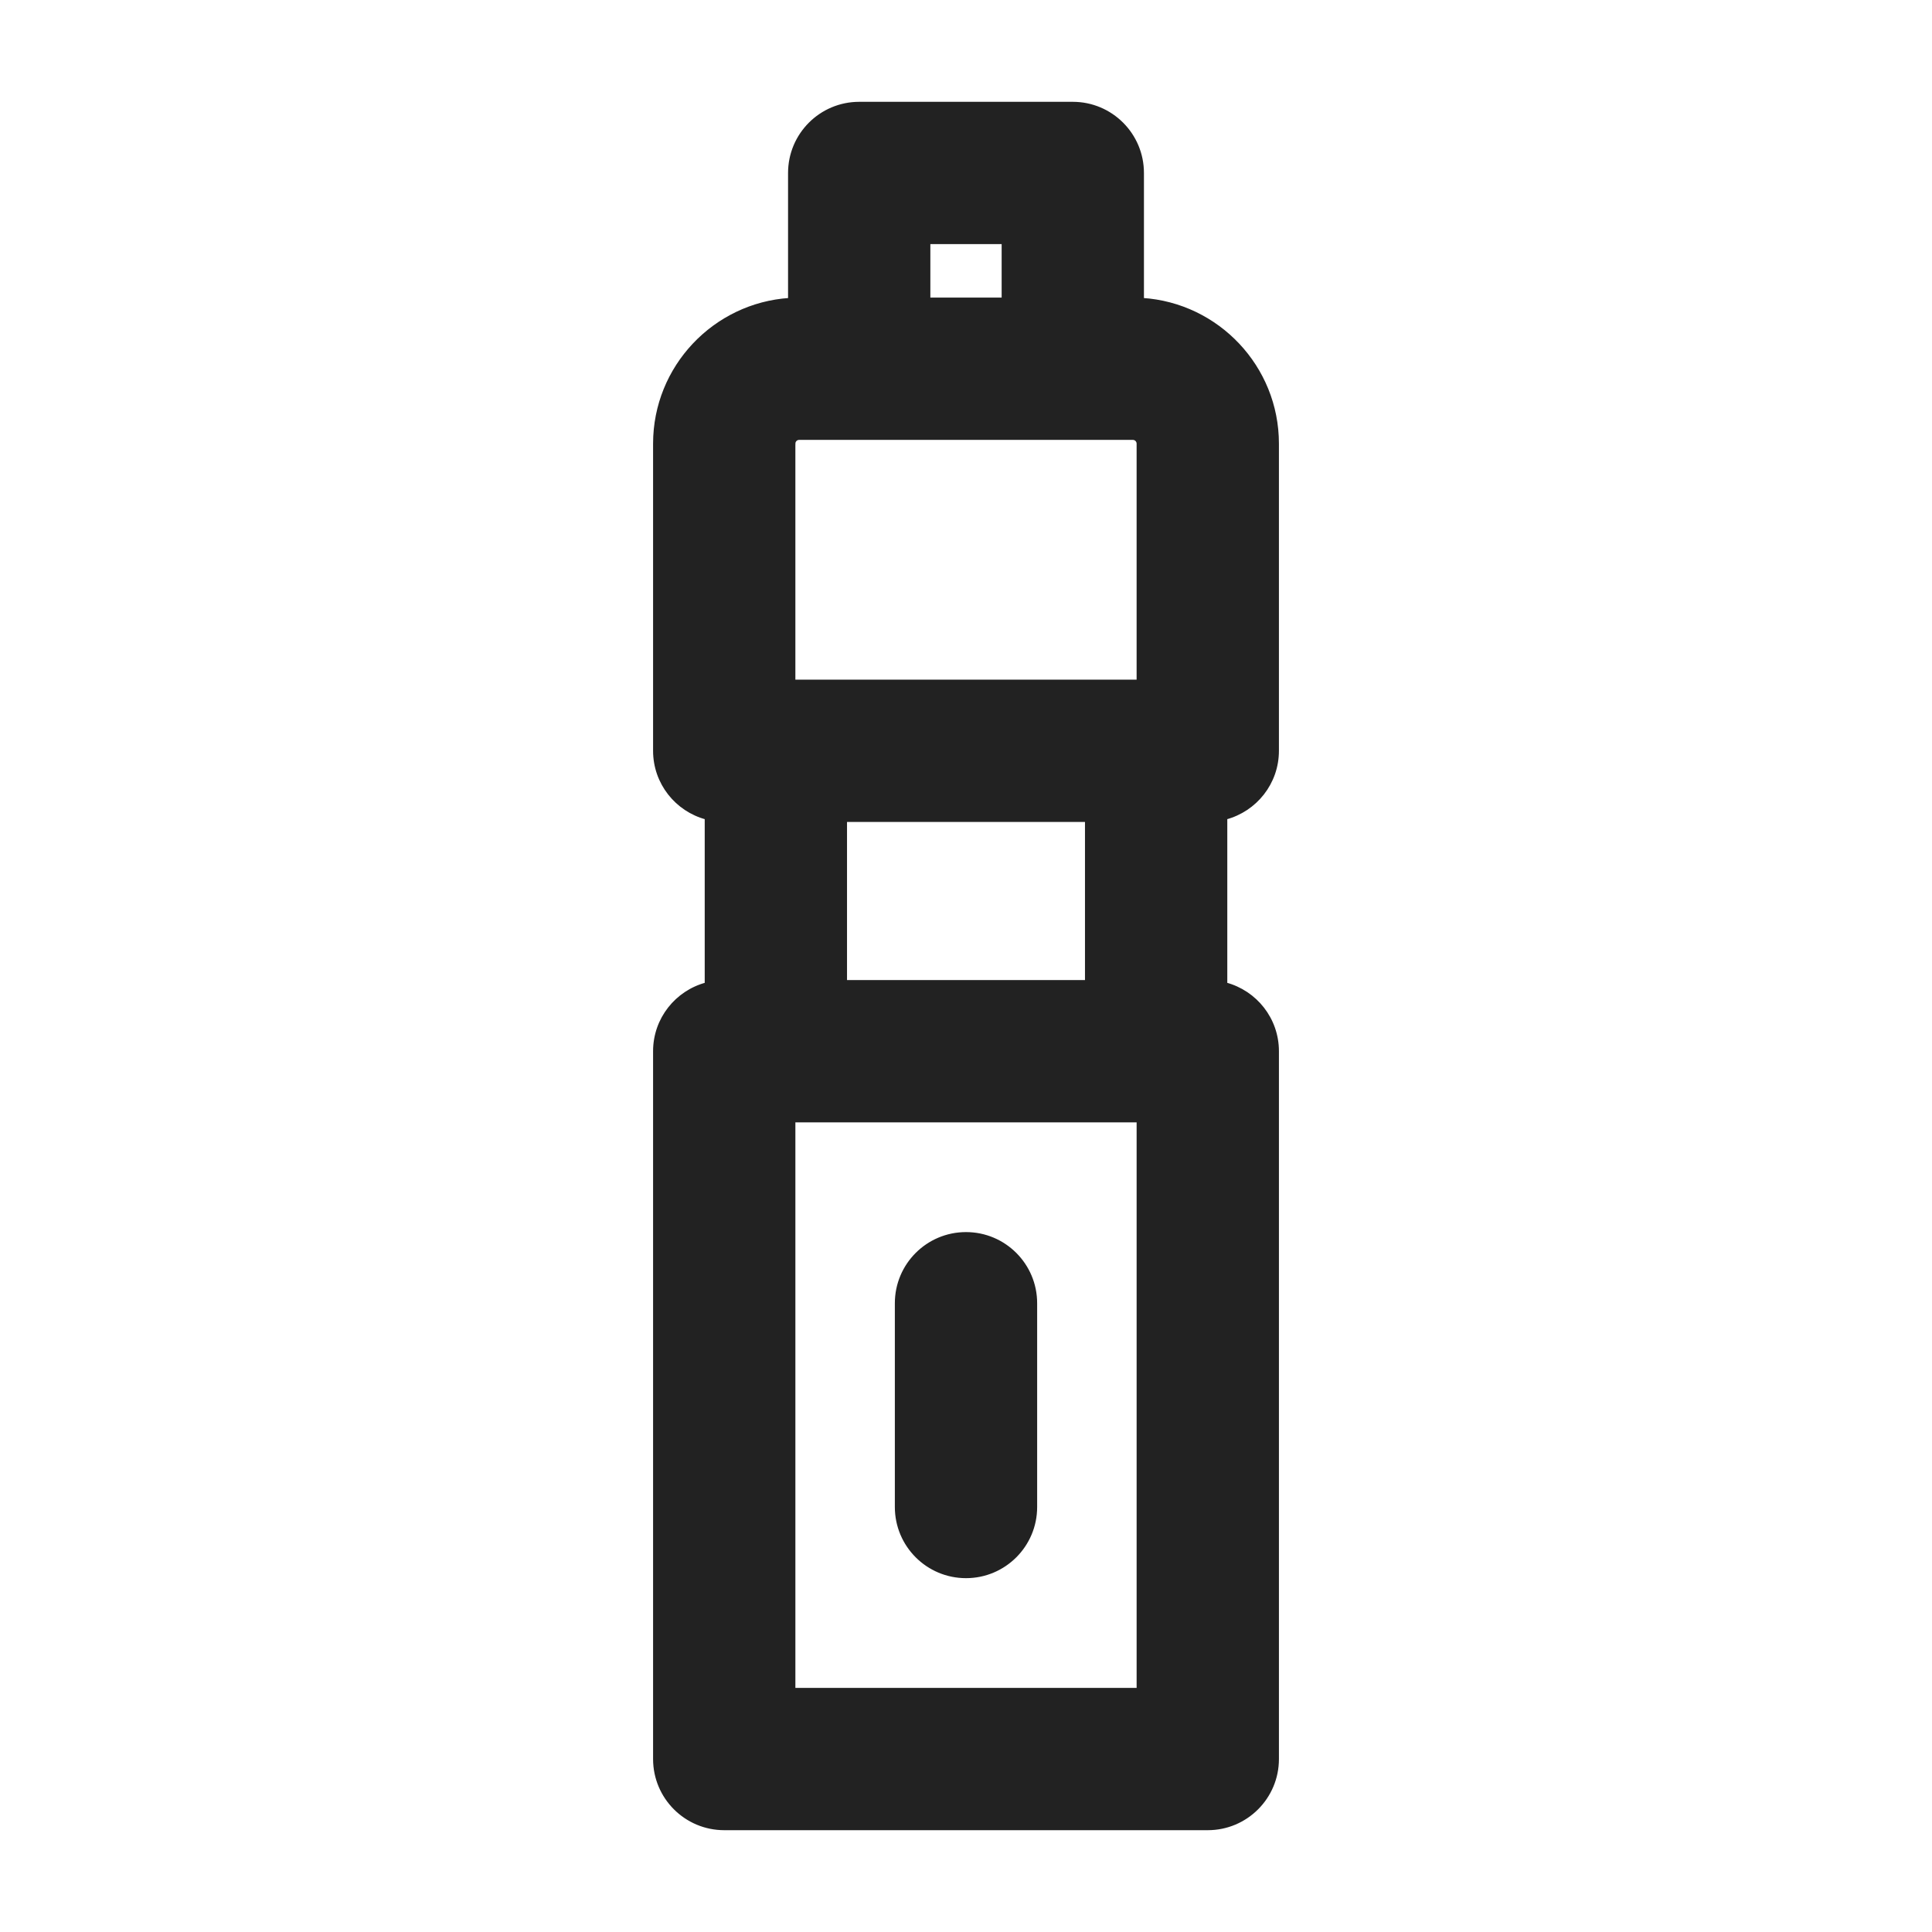 <!DOCTYPE svg PUBLIC "-//W3C//DTD SVG 1.1//EN" "http://www.w3.org/Graphics/SVG/1.1/DTD/svg11.dtd">
<!-- Uploaded to: SVG Repo, www.svgrepo.com, Transformed by: SVG Repo Mixer Tools -->
<svg fill="#222" height="64px" width="64px" version="1.1" id="Layer_1" xmlns="http://www.w3.org/2000/svg" xmlns:xlink="http://www.w3.org/1999/xlink" viewBox="-30.72 -30.72 573.44 573.44" xml:space="preserve" stroke="#222">
<g id="SVGRepo_bgCarrier" stroke-width="0"/>
<g id="SVGRepo_tracerCarrier" stroke-linecap="round" stroke-linejoin="round"/>
<g id="SVGRepo_iconCarrier"> <g> <g> <path d="M348.379,192.121v-91.164c0-22.691-17.731-41.307-40.063-42.75V20.619C308.316,9.232,299.085,0,287.698,0h-63.395 c-11.387,0-20.619,9.232-20.619,20.619v37.589c-22.333,1.442-40.063,20.059-40.063,42.75v91.164 c0,9.555,6.509,17.568,15.326,19.908v49.355c-8.818,2.339-15.326,10.353-15.326,19.908v210.088 c0,11.387,9.232,20.619,20.619,20.619h143.522c11.387,0,20.619-9.232,20.619-20.619V281.292c0-9.555-6.509-17.568-15.326-19.908 v-49.355C341.872,209.689,348.379,201.676,348.379,192.121z M244.921,41.237h22.159v16.869h-22.159V41.237z M204.856,100.957 h0.001c0-0.889,0.723-1.614,1.612-1.614c15.331,0,88.874,0,99.058,0c0.889,0,1.612,0.723,1.612,1.614v70.546H204.856V100.957z M291.816,212.741v47.933h-71.632v-47.933H291.816z M307.142,470.763H204.858V301.911h102.285V470.763z"/> </g> </g> <g> <g> <path d="M256,335.478c-11.387,0-20.619,9.232-20.619,20.619v60.481c0,11.388,9.232,20.619,20.619,20.619 c11.387,0,20.619-9.232,20.619-20.619v-60.481C276.619,344.709,267.387,335.478,256,335.478z"/> </g> </g> </g>
</svg>